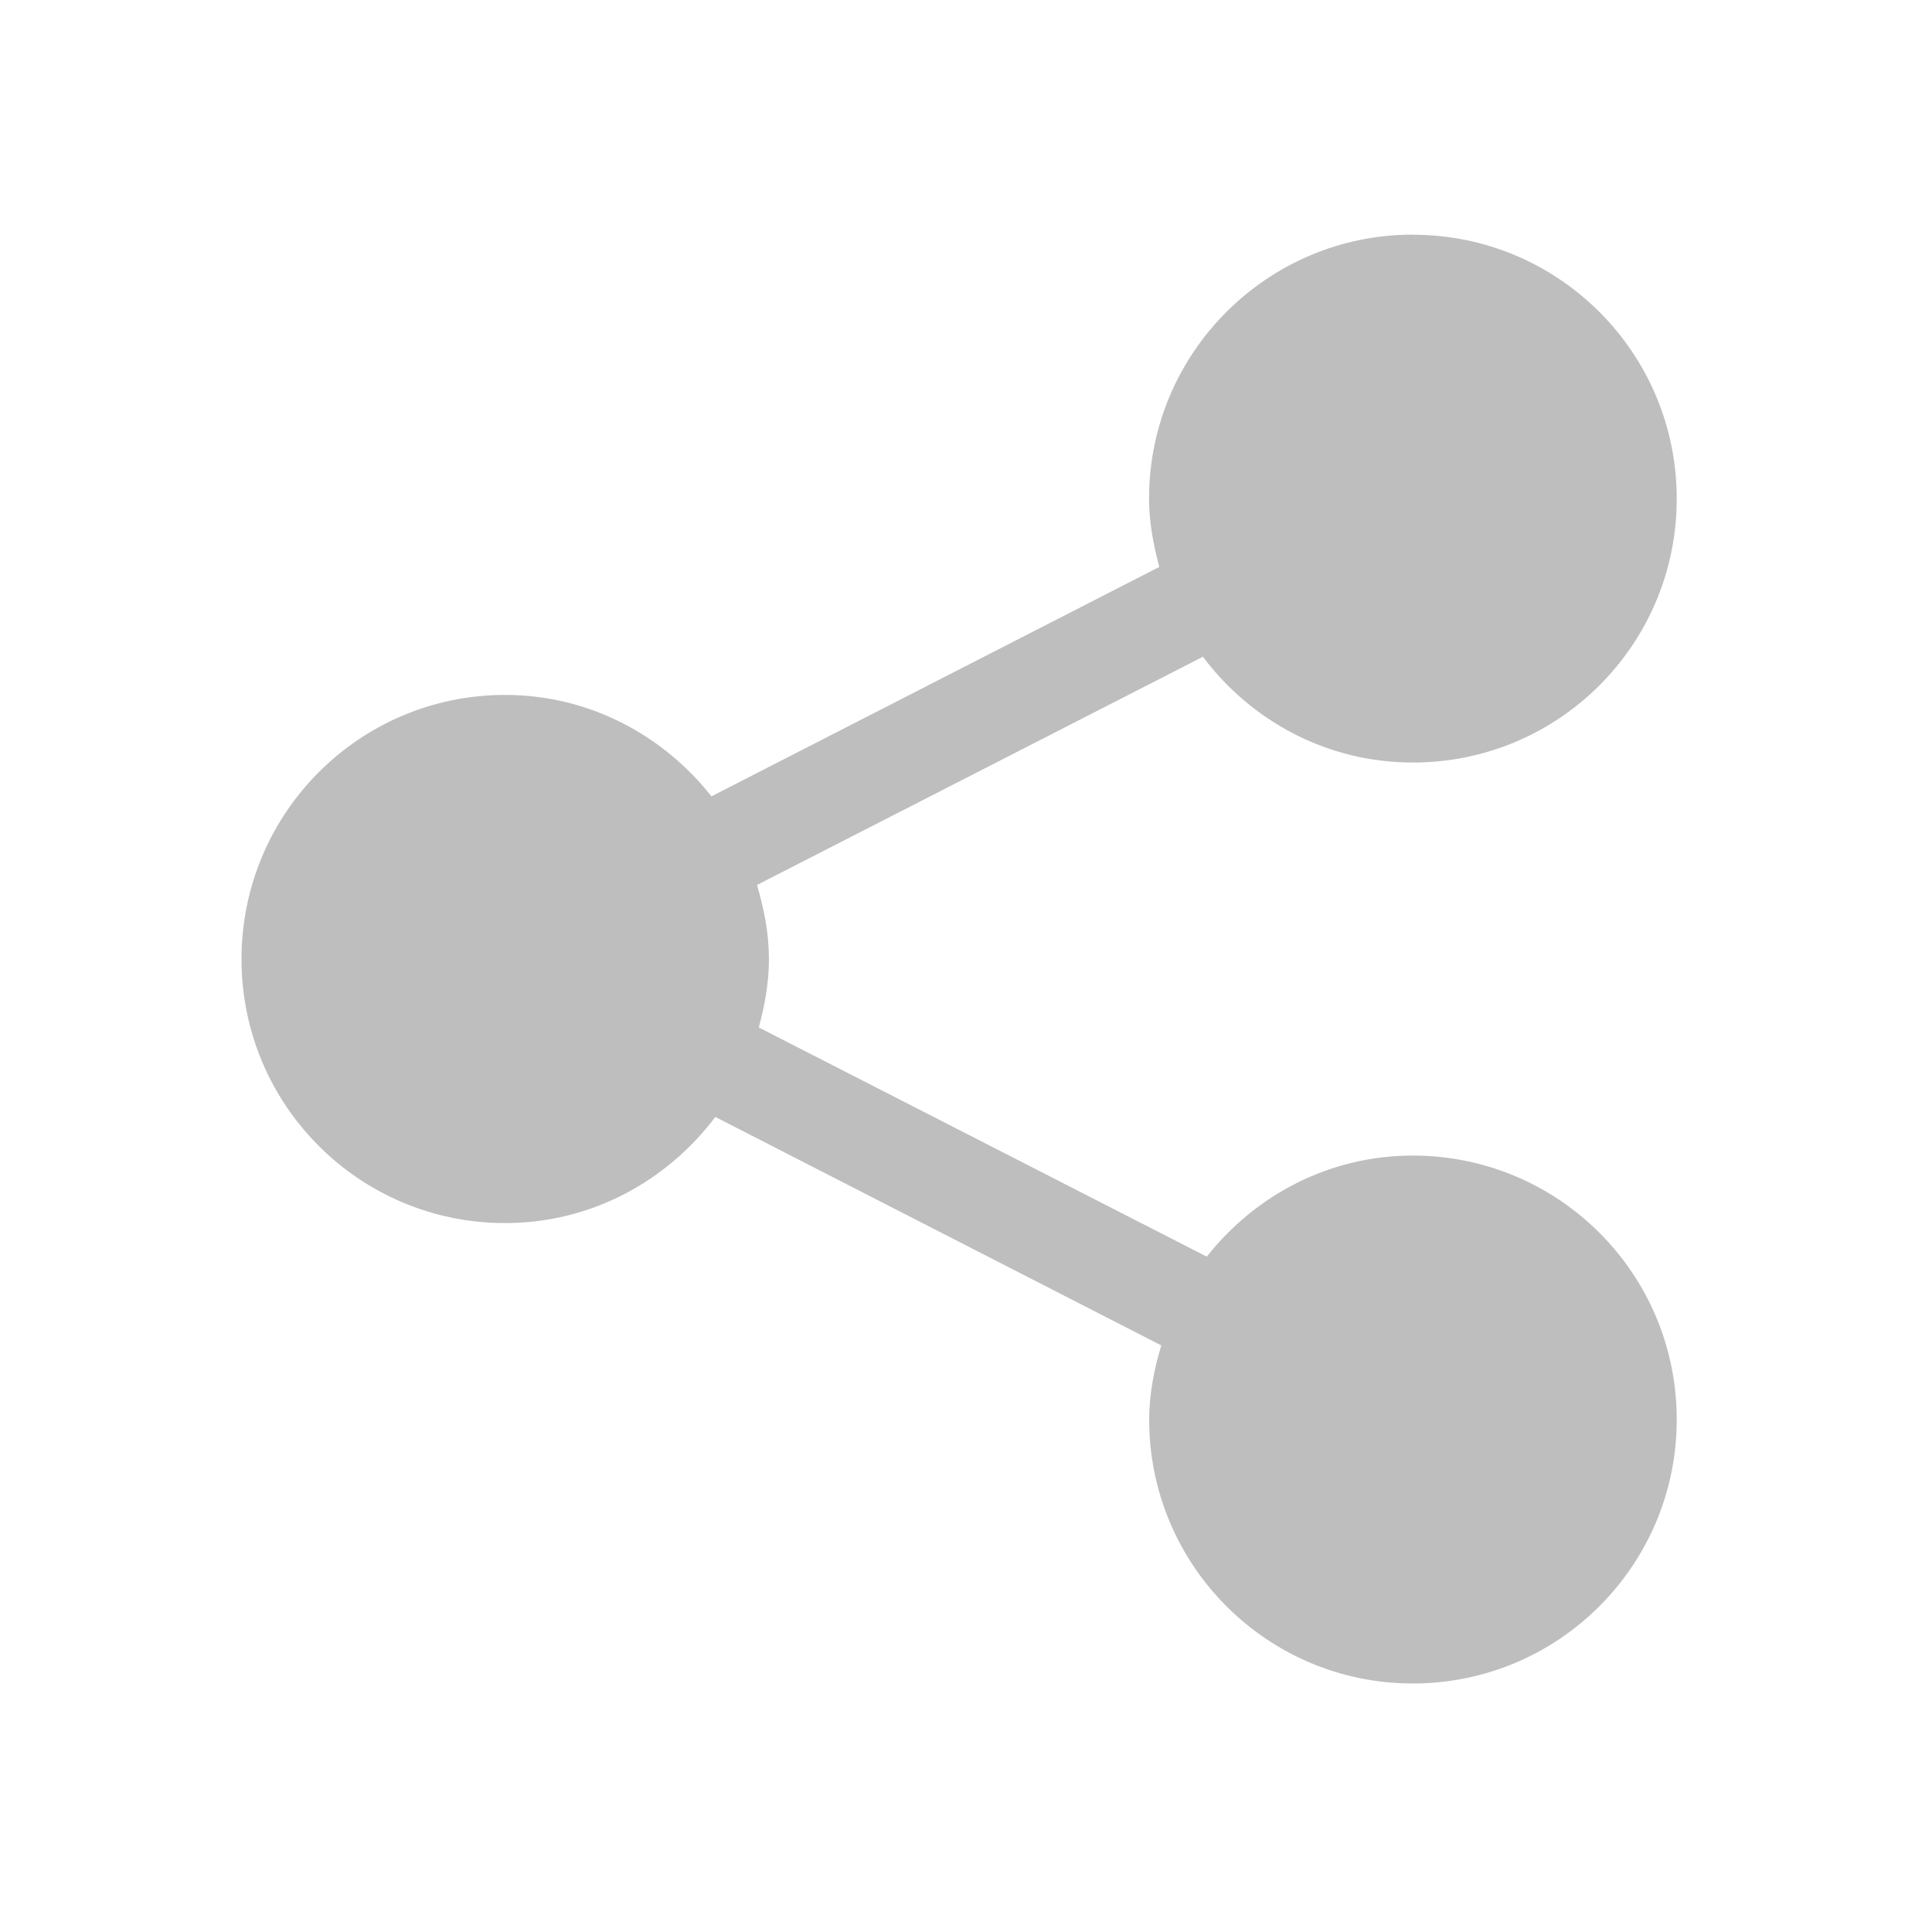 <?xml version="1.0" encoding="UTF-8" standalone="no"?>
<svg
   xmlns:dc="http://purl.org/dc/elements/1.1/"
   xmlns:cc="http://creativecommons.org/ns#"
   xmlns:rdf="http://www.w3.org/1999/02/22-rdf-syntax-ns#"
   xmlns:svg="http://www.w3.org/2000/svg"
   xmlns="http://www.w3.org/2000/svg"
   xmlns:sodipodi="http://sodipodi.sourceforge.net/DTD/sodipodi-0.dtd"
   xmlns:inkscape="http://www.inkscape.org/namespaces/inkscape"
   viewBox="0 0 16 16"
   id="svg3255"
   version="1.1"
   inkscape:version="0.91 r13725"
   sodipodi:docname="send-to-symbolic.svg">
  <sodipodi:namedview
     pagecolor="#ffffff"
     bordercolor="#666666"
     borderopacity="1"
     objecttolerance="10"
     gridtolerance="10"
     guidetolerance="10"
     inkscape:pageopacity="0"
     inkscape:pageshadow="2"
     inkscape:window-width="640"
     inkscape:window-height="480"
     id="namedview3261"
     showgrid="false"
     inkscape:zoom="41.1875"
     inkscape:cx="3.6783005"
     inkscape:cy="8"
     inkscape:current-layer="svg3255" />
  <defs
     id="defs3051">
    <style
       type="text/css"
       id="current-color-scheme">
      .ColorScheme-Text {
        color:#bebebe;
      }
      </style>
  </defs>
  <path
     style="color:#bebebe;fill:currentColor;fill-opacity:1;stroke:none"
     class="ColorScheme-Text"
     d="m 11.701,1.943 c -1.205,0 -2.185,0.979 -2.185,2.186 0,0.198 0.036,0.384 0.085,0.566 L 5.892,6.595 C 5.492,6.088 4.878,5.755 4.183,5.755 2.976,5.755 2,6.735 2,7.943 c 0,1.208 0.976,2.186 2.183,2.186 0.714,0 1.342,-0.349 1.741,-0.879 l 3.693,1.892 c -0.058,0.196 -0.1,0.399 -0.1,0.614 0,1.208 0.978,2.186 2.183,2.186 1.208,0 2.186,-0.979 2.186,-2.186 0,-1.209 -0.978,-2.186 -2.186,-2.186 -0.694,0 -1.306,0.33 -1.706,0.837 L 6.284,8.509 C 6.333,8.328 6.368,8.14 6.368,7.943 c 0,-0.215 -0.041,-0.418 -0.099,-0.614 l 3.693,-1.89 c 0.398,0.53 1.026,0.876 1.739,0.876 1.208,0 2.185,-0.977 2.185,-2.185 0,-1.207 -0.977,-2.186 -2.185,-2.186 z"
     id="path3259"
     inkscape:connector-curvature="0" />
</svg>
